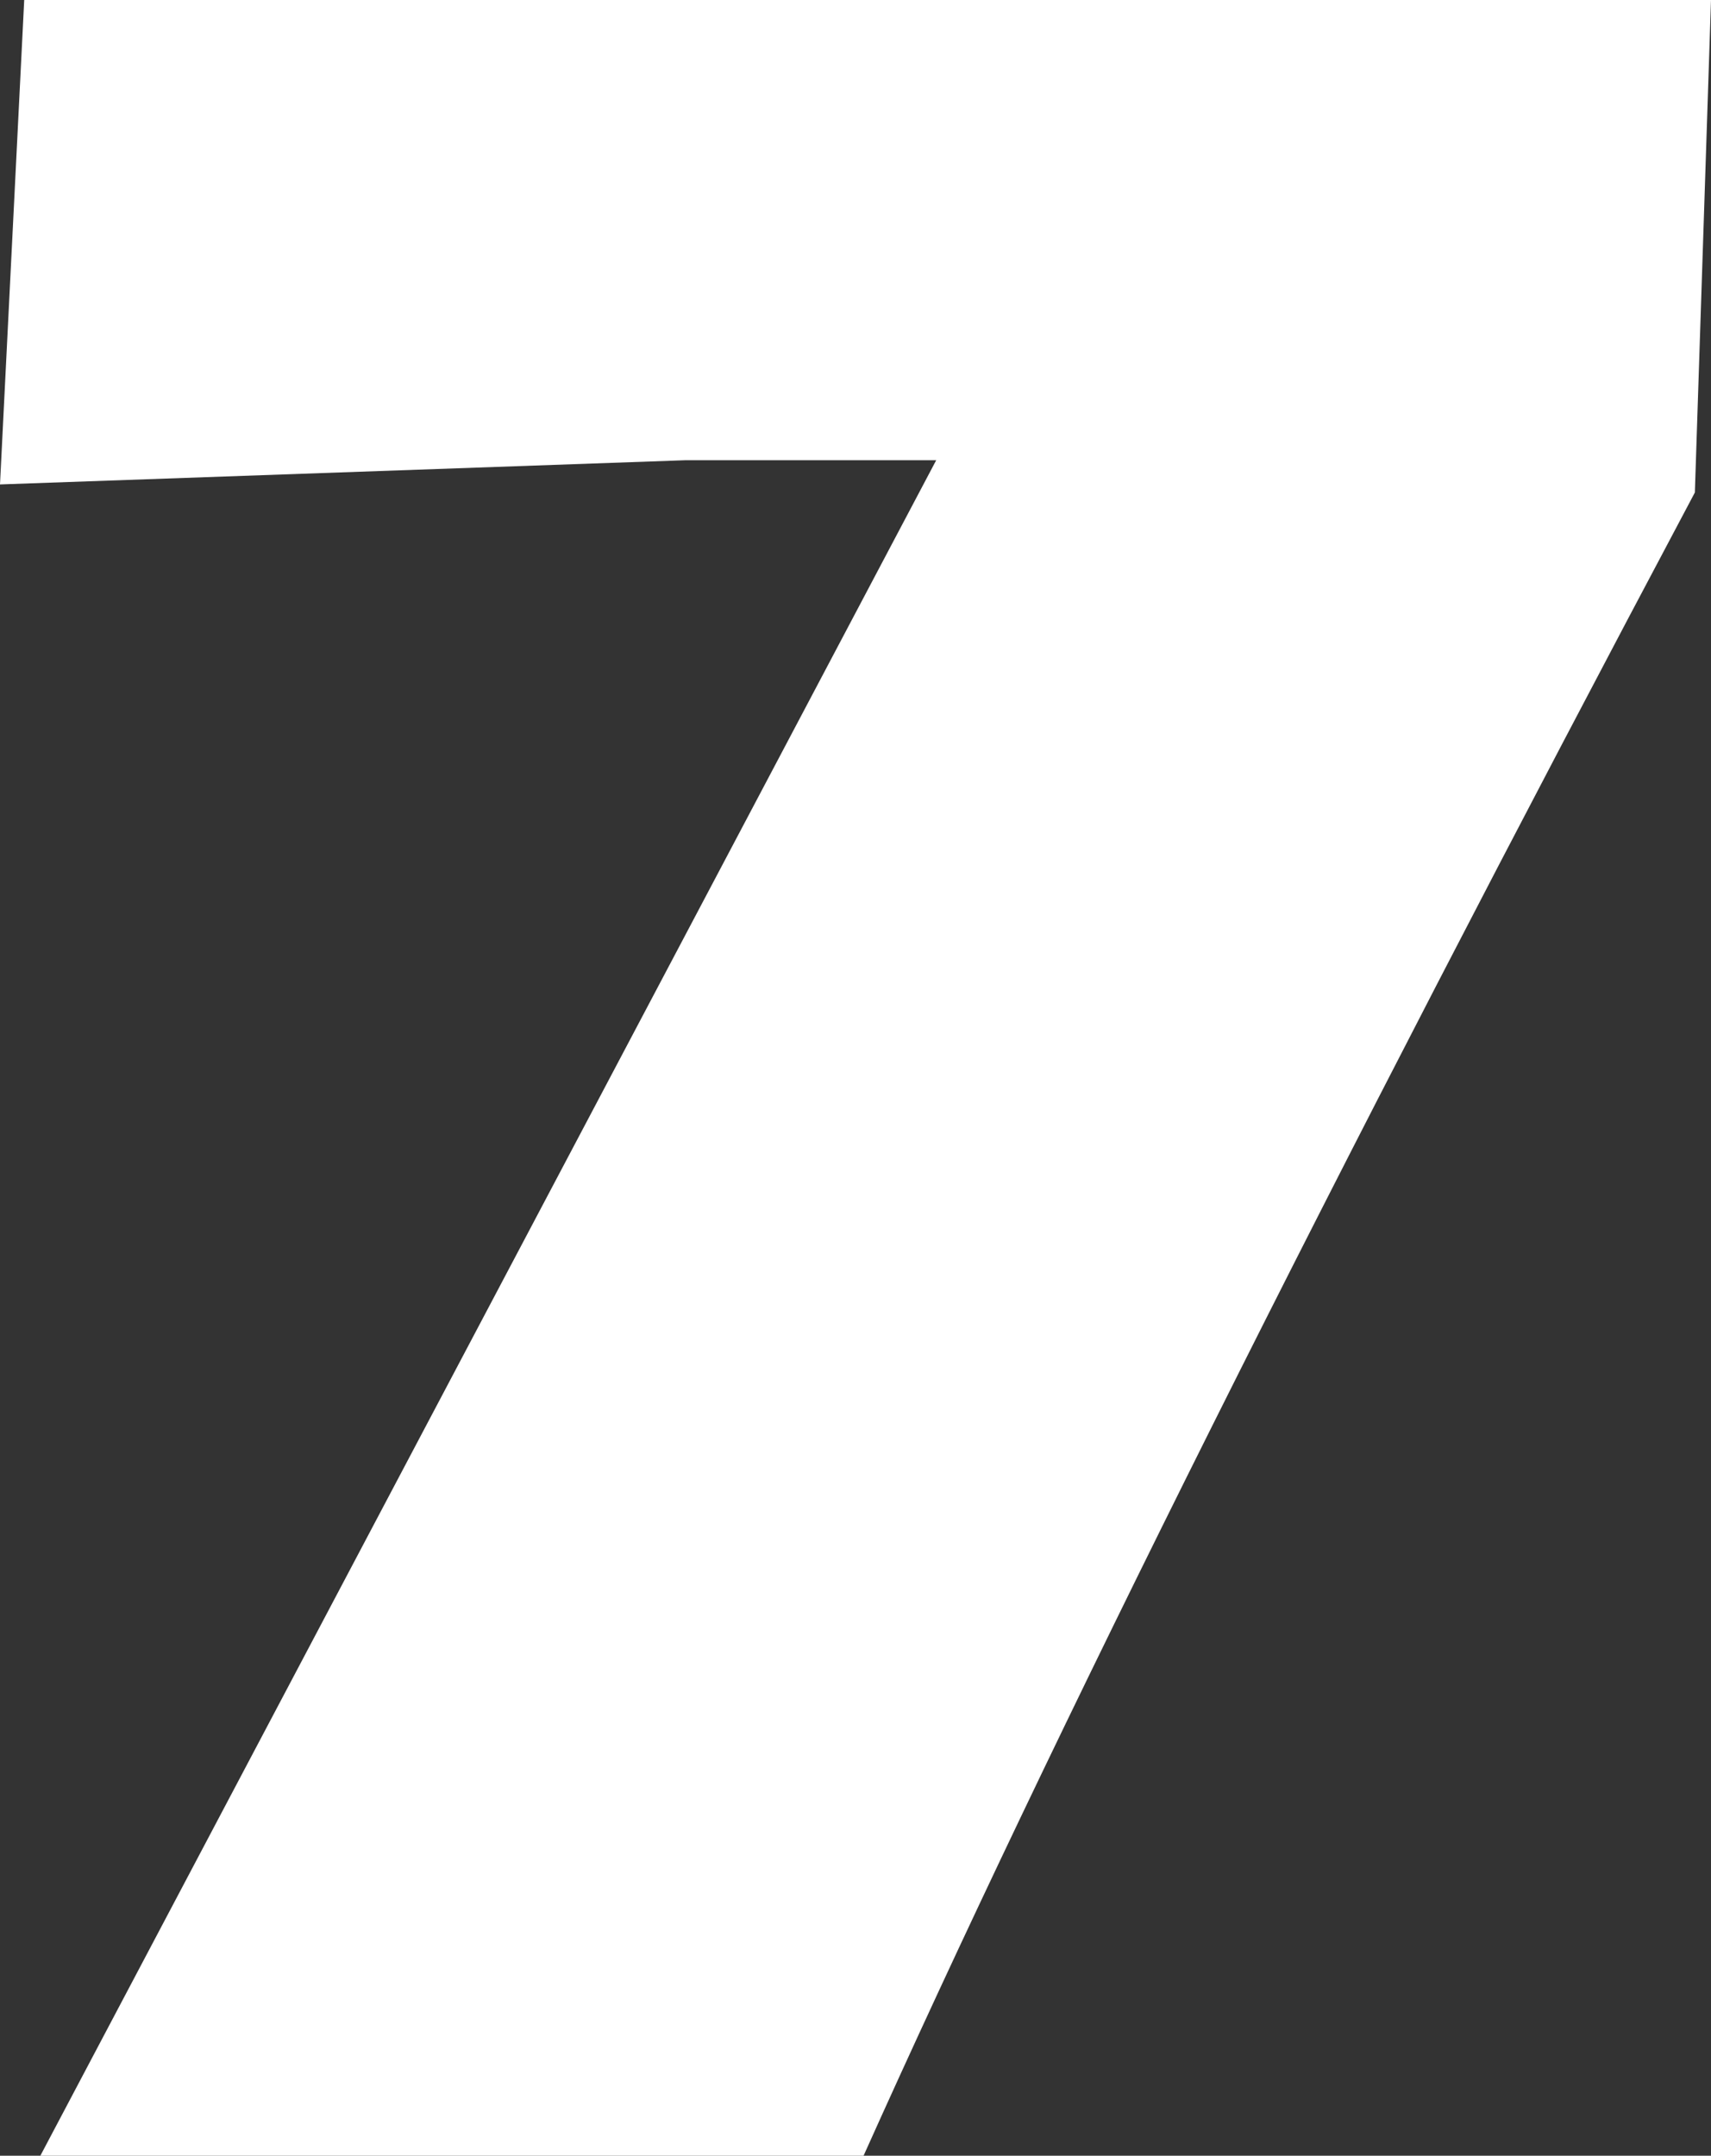 <?xml version="1.0" encoding="UTF-8" standalone="no"?>
<svg xmlns:xlink="http://www.w3.org/1999/xlink" height="13.35px" width="10.6px" xmlns="http://www.w3.org/2000/svg">
  <rect width="100%" height="100%" fill="#333333" stroke="none"/>
  <g transform="matrix(1.0, 0.0, 0.0, 1.0, 5.3, 6.65)">
    <path d="M0.5 -3.8 L-1.05 -3.8 -5.3 -3.65 -5.15 -6.65 5.3 -6.65 5.2 -3.6 Q1.8 2.8 0.05 6.7 L-5.05 6.7 0.5 -3.8" fill="#ffffff" fill-rule="evenodd" stroke="none"/>
  </g>
</svg>
